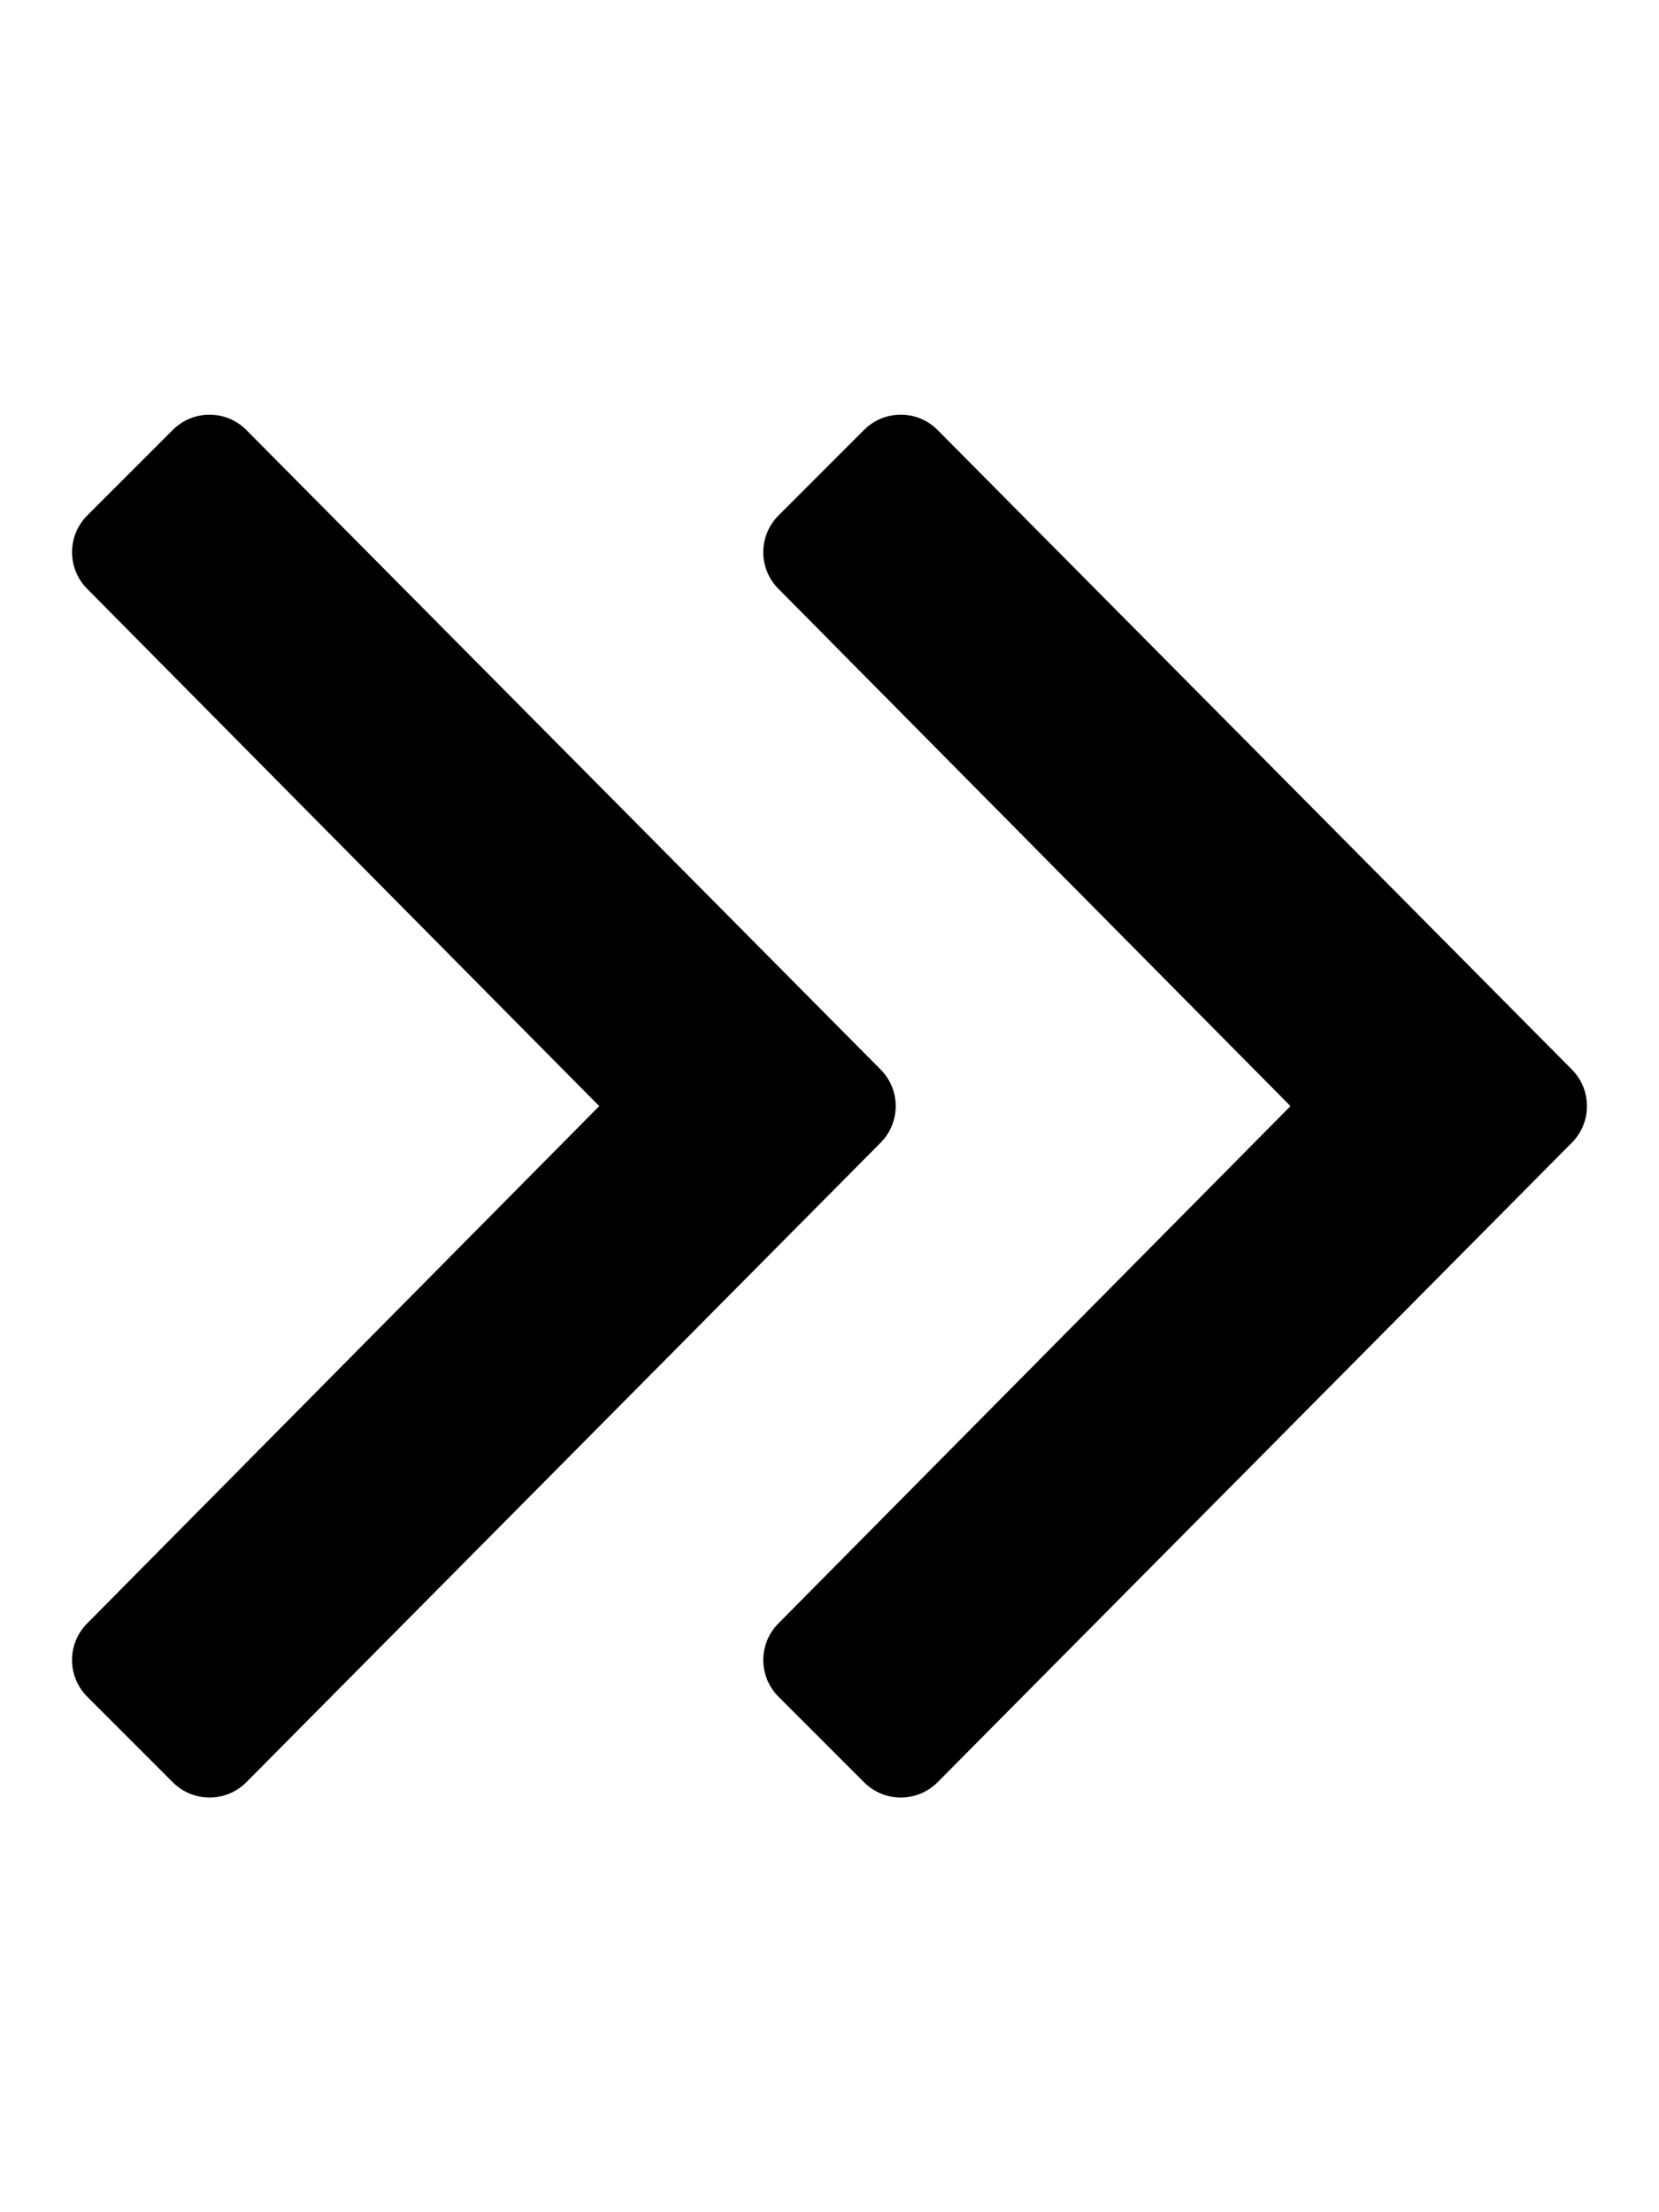 <?xml version="1.0" encoding="utf-8"?>
<!-- Generator: Adobe Illustrator 26.3.1, SVG Export Plug-In . SVG Version: 6.00 Build 0)  -->
<svg version="1.1" id="Layer_1" xmlns="http://www.w3.org/2000/svg" xmlns:xlink="http://www.w3.org/1999/xlink" x="0px" y="0px"
	 viewBox="0 0 384 512" style="enable-background:new 0 0 384 512;" xml:space="preserve">
<path d="M363.8,264.5L217,412.5c-4.7,4.7-12.3,4.7-17,0l-19.8-19.8c-4.7-4.7-4.7-12.3,0-17L298.7,256L180.2,136.3
	c-4.7-4.7-4.7-12.3,0-17L200,99.5c4.7-4.7,12.3-4.7,17,0l146.8,148C368.5,252.2,368.5,259.8,363.8,264.5z M203.8,247.5L57,99.5
	c-4.7-4.7-12.3-4.7-17,0l-19.8,19.8c-4.7,4.7-4.7,12.3,0,17L138.7,256L20.2,375.7c-4.7,4.7-4.7,12.3,0,17L40,412.5
	c4.7,4.7,12.3,4.7,17,0l146.8-148C208.5,259.8,208.5,252.2,203.8,247.5L203.8,247.5z"/>
</svg>
